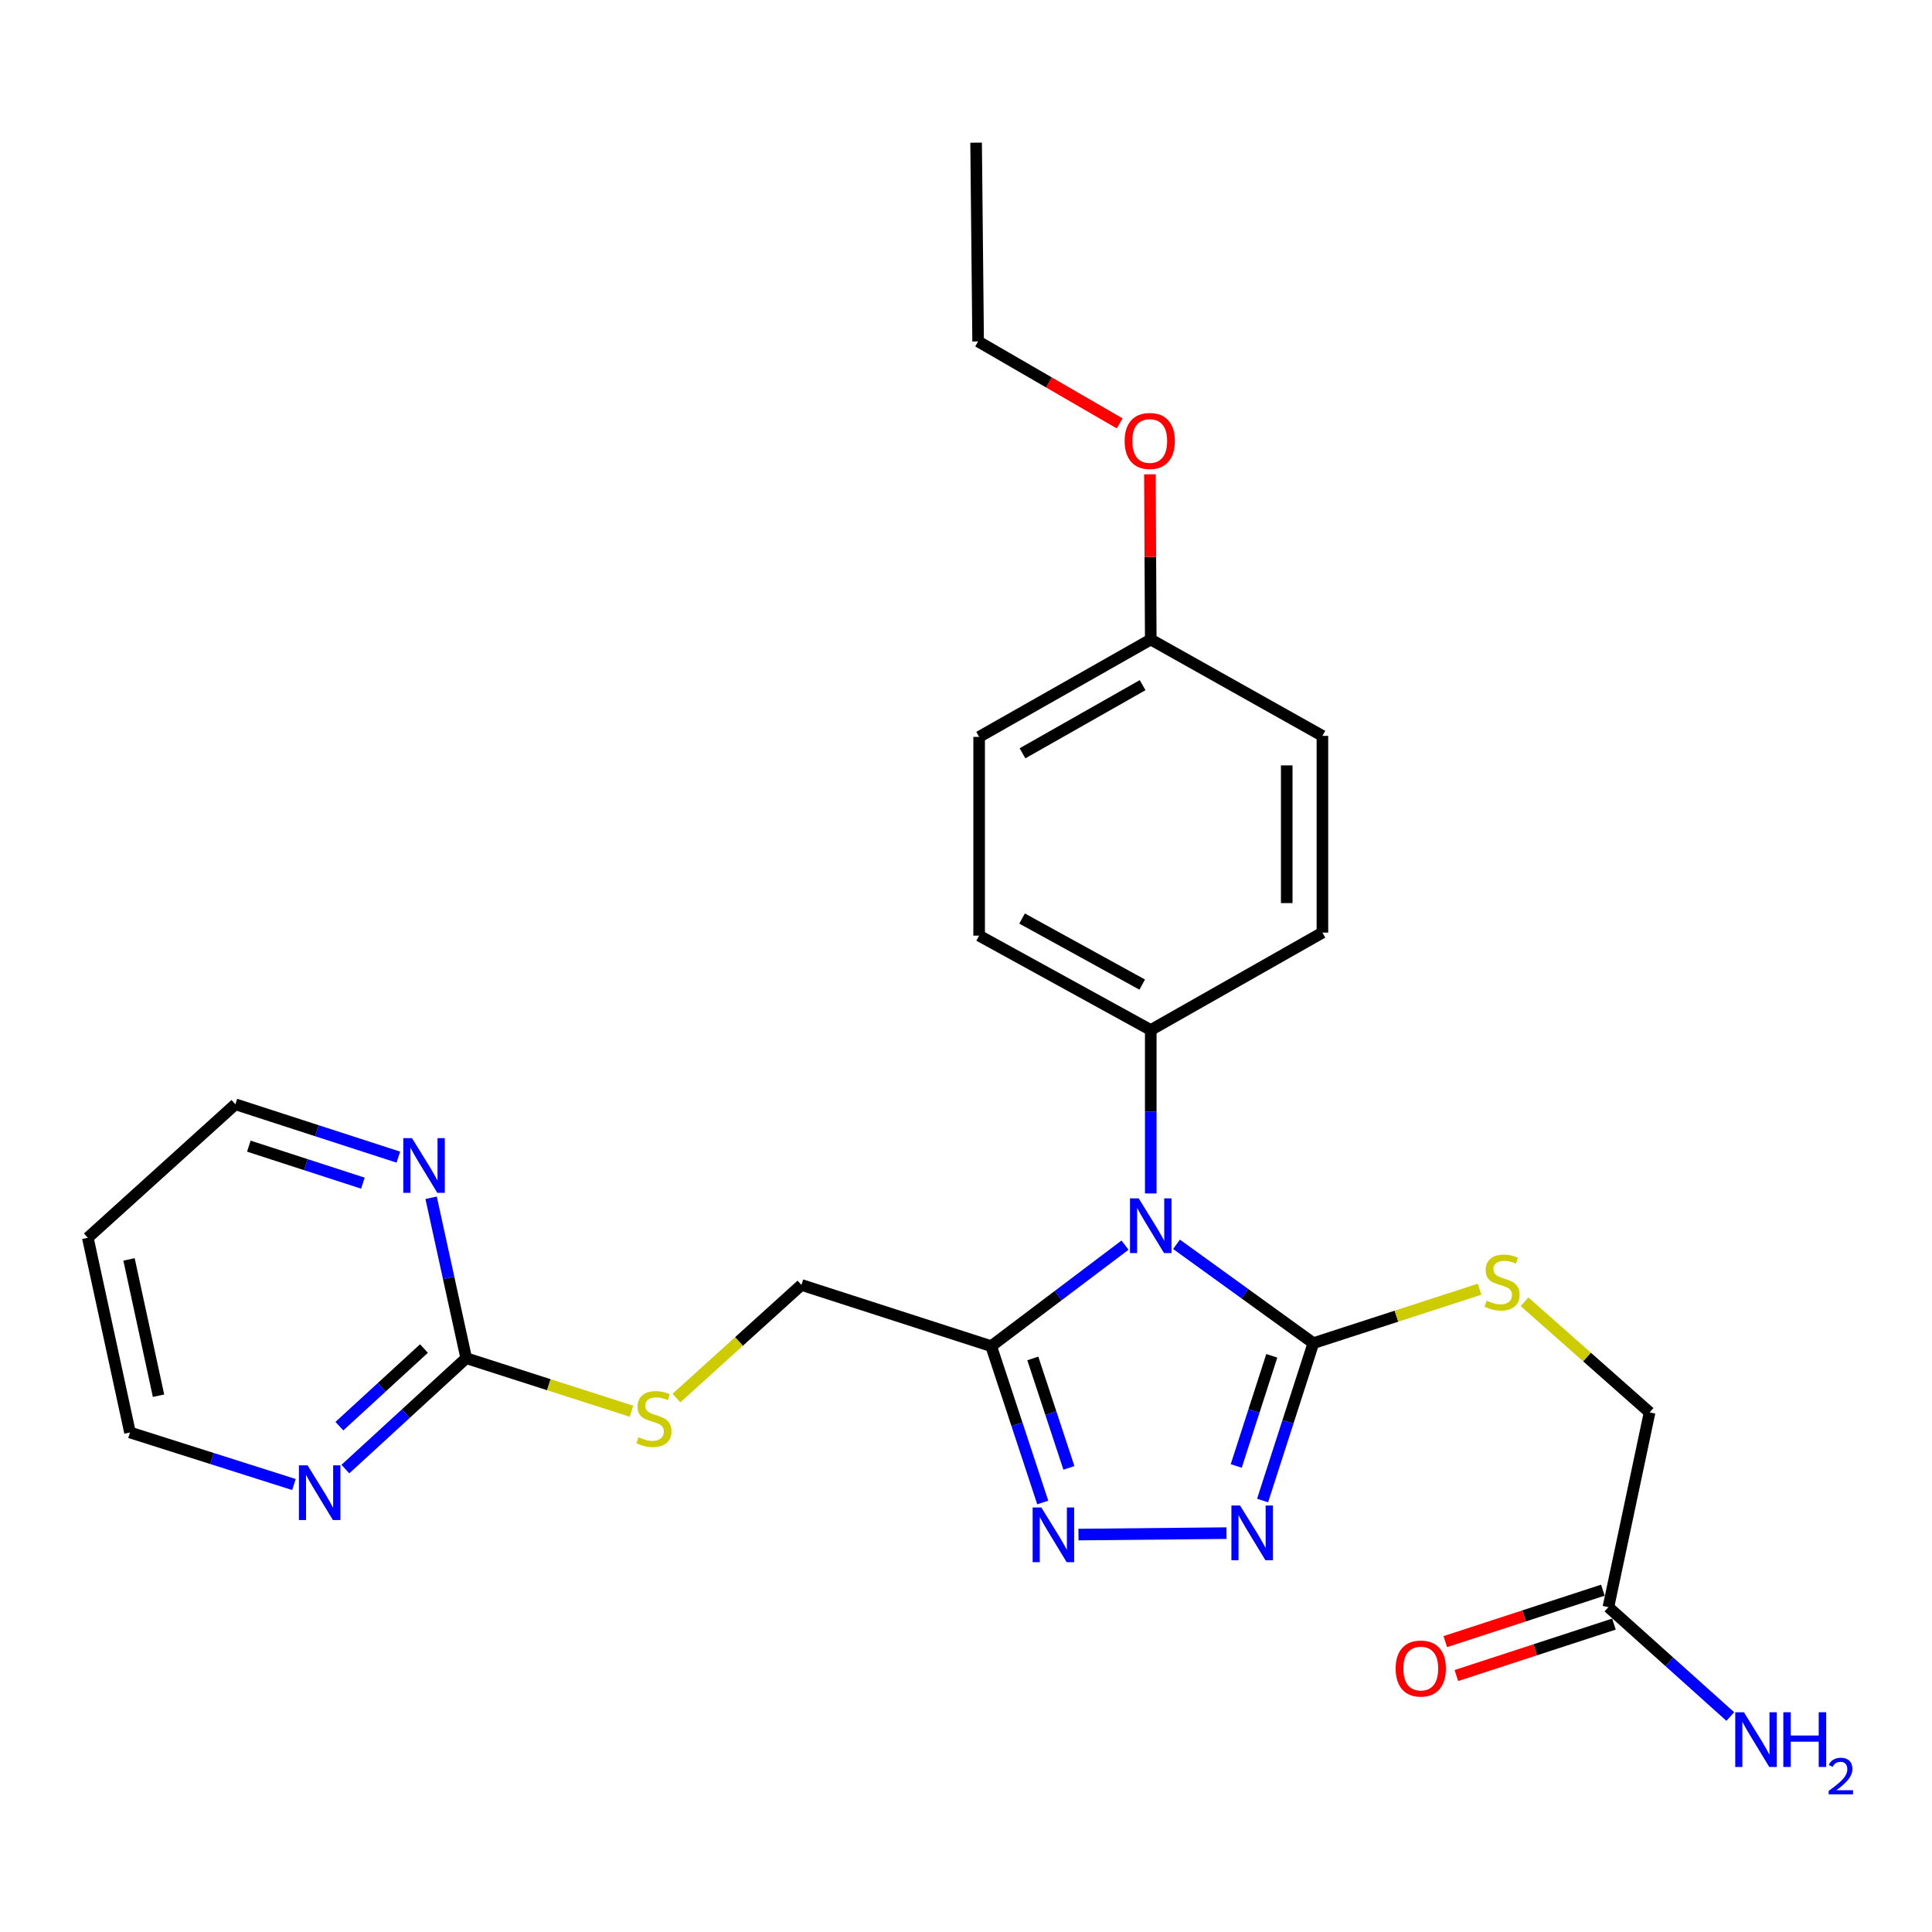 <?xml version='1.0' encoding='iso-8859-1'?>
<svg version='1.1' baseProfile='full'
              xmlns='http://www.w3.org/2000/svg'
                      xmlns:rdkit='http://www.rdkit.org/xml'
                      xmlns:xlink='http://www.w3.org/1999/xlink'
                  xml:space='preserve'
width='1000px' height='1000px' viewBox='0 0 1000 1000'>
<!-- END OF HEADER -->
<rect style='opacity:1.0;fill:#FFFFFF;stroke:none' width='1000' height='1000' x='0' y='0'> </rect>
<path class='bond-0' d='M 608.965,644.056 L 644.377,669.637' style='fill:none;fill-rule:evenodd;stroke:#0000FF;stroke-width:6px;stroke-linecap:butt;stroke-linejoin:miter;stroke-opacity:1' />
<path class='bond-0' d='M 644.377,669.637 L 679.789,695.218' style='fill:none;fill-rule:evenodd;stroke:#000000;stroke-width:6px;stroke-linecap:butt;stroke-linejoin:miter;stroke-opacity:1' />
<path class='bond-1' d='M 582.303,644.483 L 547.672,670.625' style='fill:none;fill-rule:evenodd;stroke:#0000FF;stroke-width:6px;stroke-linecap:butt;stroke-linejoin:miter;stroke-opacity:1' />
<path class='bond-1' d='M 547.672,670.625 L 513.04,696.768' style='fill:none;fill-rule:evenodd;stroke:#000000;stroke-width:6px;stroke-linecap:butt;stroke-linejoin:miter;stroke-opacity:1' />
<path class='bond-5' d='M 595.63,617.731 L 595.63,575.435' style='fill:none;fill-rule:evenodd;stroke:#0000FF;stroke-width:6px;stroke-linecap:butt;stroke-linejoin:miter;stroke-opacity:1' />
<path class='bond-5' d='M 595.63,575.435 L 595.63,533.138' style='fill:none;fill-rule:evenodd;stroke:#000000;stroke-width:6px;stroke-linecap:butt;stroke-linejoin:miter;stroke-opacity:1' />
<path class='bond-2' d='M 679.789,695.218 L 666.651,735.947' style='fill:none;fill-rule:evenodd;stroke:#000000;stroke-width:6px;stroke-linecap:butt;stroke-linejoin:miter;stroke-opacity:1' />
<path class='bond-2' d='M 666.651,735.947 L 653.513,776.675' style='fill:none;fill-rule:evenodd;stroke:#0000FF;stroke-width:6px;stroke-linecap:butt;stroke-linejoin:miter;stroke-opacity:1' />
<path class='bond-2' d='M 658.27,701.767 L 649.074,730.277' style='fill:none;fill-rule:evenodd;stroke:#000000;stroke-width:6px;stroke-linecap:butt;stroke-linejoin:miter;stroke-opacity:1' />
<path class='bond-2' d='M 649.074,730.277 L 639.877,758.786' style='fill:none;fill-rule:evenodd;stroke:#0000FF;stroke-width:6px;stroke-linecap:butt;stroke-linejoin:miter;stroke-opacity:1' />
<path class='bond-6' d='M 679.789,695.218 L 722.807,681.256' style='fill:none;fill-rule:evenodd;stroke:#000000;stroke-width:6px;stroke-linecap:butt;stroke-linejoin:miter;stroke-opacity:1' />
<path class='bond-6' d='M 722.807,681.256 L 765.825,667.293' style='fill:none;fill-rule:evenodd;stroke:#CCCC00;stroke-width:6px;stroke-linecap:butt;stroke-linejoin:miter;stroke-opacity:1' />
<path class='bond-3' d='M 513.04,696.768 L 526.381,737.229' style='fill:none;fill-rule:evenodd;stroke:#000000;stroke-width:6px;stroke-linecap:butt;stroke-linejoin:miter;stroke-opacity:1' />
<path class='bond-3' d='M 526.381,737.229 L 539.722,777.689' style='fill:none;fill-rule:evenodd;stroke:#0000FF;stroke-width:6px;stroke-linecap:butt;stroke-linejoin:miter;stroke-opacity:1' />
<path class='bond-3' d='M 534.583,703.122 L 543.922,731.445' style='fill:none;fill-rule:evenodd;stroke:#000000;stroke-width:6px;stroke-linecap:butt;stroke-linejoin:miter;stroke-opacity:1' />
<path class='bond-3' d='M 543.922,731.445 L 553.261,759.768' style='fill:none;fill-rule:evenodd;stroke:#0000FF;stroke-width:6px;stroke-linecap:butt;stroke-linejoin:miter;stroke-opacity:1' />
<path class='bond-10' d='M 513.04,696.768 L 414.824,665.082' style='fill:none;fill-rule:evenodd;stroke:#000000;stroke-width:6px;stroke-linecap:butt;stroke-linejoin:miter;stroke-opacity:1' />
<path class='bond-26' d='M 634.802,793.545 L 558.218,794.293' style='fill:none;fill-rule:evenodd;stroke:#0000FF;stroke-width:6px;stroke-linecap:butt;stroke-linejoin:miter;stroke-opacity:1' />
<path class='bond-4' d='M 241.313,702.996 L 284.078,716.721' style='fill:none;fill-rule:evenodd;stroke:#000000;stroke-width:6px;stroke-linecap:butt;stroke-linejoin:miter;stroke-opacity:1' />
<path class='bond-4' d='M 284.078,716.721 L 326.842,730.446' style='fill:none;fill-rule:evenodd;stroke:#CCCC00;stroke-width:6px;stroke-linecap:butt;stroke-linejoin:miter;stroke-opacity:1' />
<path class='bond-7' d='M 241.313,702.996 L 210.041,731.696' style='fill:none;fill-rule:evenodd;stroke:#000000;stroke-width:6px;stroke-linecap:butt;stroke-linejoin:miter;stroke-opacity:1' />
<path class='bond-7' d='M 210.041,731.696 L 178.769,760.397' style='fill:none;fill-rule:evenodd;stroke:#0000FF;stroke-width:6px;stroke-linecap:butt;stroke-linejoin:miter;stroke-opacity:1' />
<path class='bond-7' d='M 219.443,697.999 L 197.553,718.089' style='fill:none;fill-rule:evenodd;stroke:#000000;stroke-width:6px;stroke-linecap:butt;stroke-linejoin:miter;stroke-opacity:1' />
<path class='bond-7' d='M 197.553,718.089 L 175.662,738.179' style='fill:none;fill-rule:evenodd;stroke:#0000FF;stroke-width:6px;stroke-linecap:butt;stroke-linejoin:miter;stroke-opacity:1' />
<path class='bond-8' d='M 241.313,702.996 L 232.229,661.48' style='fill:none;fill-rule:evenodd;stroke:#000000;stroke-width:6px;stroke-linecap:butt;stroke-linejoin:miter;stroke-opacity:1' />
<path class='bond-8' d='M 232.229,661.48 L 223.145,619.963' style='fill:none;fill-rule:evenodd;stroke:#0000FF;stroke-width:6px;stroke-linecap:butt;stroke-linejoin:miter;stroke-opacity:1' />
<path class='bond-13' d='M 595.63,533.138 L 506.802,484.287' style='fill:none;fill-rule:evenodd;stroke:#000000;stroke-width:6px;stroke-linecap:butt;stroke-linejoin:miter;stroke-opacity:1' />
<path class='bond-13' d='M 591.206,509.627 L 529.026,475.431' style='fill:none;fill-rule:evenodd;stroke:#000000;stroke-width:6px;stroke-linecap:butt;stroke-linejoin:miter;stroke-opacity:1' />
<path class='bond-14' d='M 595.63,533.138 L 684.478,482.717' style='fill:none;fill-rule:evenodd;stroke:#000000;stroke-width:6px;stroke-linecap:butt;stroke-linejoin:miter;stroke-opacity:1' />
<path class='bond-15' d='M 789.101,673.797 L 821.467,702.423' style='fill:none;fill-rule:evenodd;stroke:#CCCC00;stroke-width:6px;stroke-linecap:butt;stroke-linejoin:miter;stroke-opacity:1' />
<path class='bond-15' d='M 821.467,702.423 L 853.833,731.049' style='fill:none;fill-rule:evenodd;stroke:#000000;stroke-width:6px;stroke-linecap:butt;stroke-linejoin:miter;stroke-opacity:1' />
<path class='bond-23' d='M 152.14,768.388 L 109.71,754.916' style='fill:none;fill-rule:evenodd;stroke:#0000FF;stroke-width:6px;stroke-linecap:butt;stroke-linejoin:miter;stroke-opacity:1' />
<path class='bond-23' d='M 109.71,754.916 L 67.279,741.443' style='fill:none;fill-rule:evenodd;stroke:#000000;stroke-width:6px;stroke-linecap:butt;stroke-linejoin:miter;stroke-opacity:1' />
<path class='bond-22' d='M 206.182,598.934 L 164.014,585.255' style='fill:none;fill-rule:evenodd;stroke:#0000FF;stroke-width:6px;stroke-linecap:butt;stroke-linejoin:miter;stroke-opacity:1' />
<path class='bond-22' d='M 164.014,585.255 L 121.846,571.575' style='fill:none;fill-rule:evenodd;stroke:#000000;stroke-width:6px;stroke-linecap:butt;stroke-linejoin:miter;stroke-opacity:1' />
<path class='bond-22' d='M 187.833,612.398 L 158.315,602.823' style='fill:none;fill-rule:evenodd;stroke:#0000FF;stroke-width:6px;stroke-linecap:butt;stroke-linejoin:miter;stroke-opacity:1' />
<path class='bond-22' d='M 158.315,602.823 L 128.798,593.247' style='fill:none;fill-rule:evenodd;stroke:#000000;stroke-width:6px;stroke-linecap:butt;stroke-linejoin:miter;stroke-opacity:1' />
<path class='bond-9' d='M 832.511,831.851 L 853.833,731.049' style='fill:none;fill-rule:evenodd;stroke:#000000;stroke-width:6px;stroke-linecap:butt;stroke-linejoin:miter;stroke-opacity:1' />
<path class='bond-12' d='M 829.645,823.073 L 788.863,836.387' style='fill:none;fill-rule:evenodd;stroke:#000000;stroke-width:6px;stroke-linecap:butt;stroke-linejoin:miter;stroke-opacity:1' />
<path class='bond-12' d='M 788.863,836.387 L 748.081,849.701' style='fill:none;fill-rule:evenodd;stroke:#FF0000;stroke-width:6px;stroke-linecap:butt;stroke-linejoin:miter;stroke-opacity:1' />
<path class='bond-12' d='M 835.377,840.63 L 794.595,853.944' style='fill:none;fill-rule:evenodd;stroke:#000000;stroke-width:6px;stroke-linecap:butt;stroke-linejoin:miter;stroke-opacity:1' />
<path class='bond-12' d='M 794.595,853.944 L 753.812,867.258' style='fill:none;fill-rule:evenodd;stroke:#FF0000;stroke-width:6px;stroke-linecap:butt;stroke-linejoin:miter;stroke-opacity:1' />
<path class='bond-16' d='M 832.511,831.851 L 864.054,860.162' style='fill:none;fill-rule:evenodd;stroke:#000000;stroke-width:6px;stroke-linecap:butt;stroke-linejoin:miter;stroke-opacity:1' />
<path class='bond-16' d='M 864.054,860.162 L 895.597,888.472' style='fill:none;fill-rule:evenodd;stroke:#0000FF;stroke-width:6px;stroke-linecap:butt;stroke-linejoin:miter;stroke-opacity:1' />
<path class='bond-11' d='M 414.824,665.082 L 382.475,694.357' style='fill:none;fill-rule:evenodd;stroke:#000000;stroke-width:6px;stroke-linecap:butt;stroke-linejoin:miter;stroke-opacity:1' />
<path class='bond-11' d='M 382.475,694.357 L 350.127,723.632' style='fill:none;fill-rule:evenodd;stroke:#CCCC00;stroke-width:6px;stroke-linecap:butt;stroke-linejoin:miter;stroke-opacity:1' />
<path class='bond-19' d='M 506.802,484.287 L 506.802,381.412' style='fill:none;fill-rule:evenodd;stroke:#000000;stroke-width:6px;stroke-linecap:butt;stroke-linejoin:miter;stroke-opacity:1' />
<path class='bond-18' d='M 684.478,482.717 L 684.478,380.888' style='fill:none;fill-rule:evenodd;stroke:#000000;stroke-width:6px;stroke-linecap:butt;stroke-linejoin:miter;stroke-opacity:1' />
<path class='bond-18' d='M 666.009,467.442 L 666.009,396.163' style='fill:none;fill-rule:evenodd;stroke:#000000;stroke-width:6px;stroke-linecap:butt;stroke-linejoin:miter;stroke-opacity:1' />
<path class='bond-17' d='M 595.63,331.01 L 684.478,380.888' style='fill:none;fill-rule:evenodd;stroke:#000000;stroke-width:6px;stroke-linecap:butt;stroke-linejoin:miter;stroke-opacity:1' />
<path class='bond-21' d='M 595.63,331.01 L 595.412,288.254' style='fill:none;fill-rule:evenodd;stroke:#000000;stroke-width:6px;stroke-linecap:butt;stroke-linejoin:miter;stroke-opacity:1' />
<path class='bond-21' d='M 595.412,288.254 L 595.195,245.497' style='fill:none;fill-rule:evenodd;stroke:#FF0000;stroke-width:6px;stroke-linecap:butt;stroke-linejoin:miter;stroke-opacity:1' />
<path class='bond-27' d='M 595.63,331.01 L 506.802,381.412' style='fill:none;fill-rule:evenodd;stroke:#000000;stroke-width:6px;stroke-linecap:butt;stroke-linejoin:miter;stroke-opacity:1' />
<path class='bond-27' d='M 591.42,354.634 L 529.241,389.915' style='fill:none;fill-rule:evenodd;stroke:#000000;stroke-width:6px;stroke-linecap:butt;stroke-linejoin:miter;stroke-opacity:1' />
<path class='bond-20' d='M 45.455,640.662 L 121.846,571.575' style='fill:none;fill-rule:evenodd;stroke:#000000;stroke-width:6px;stroke-linecap:butt;stroke-linejoin:miter;stroke-opacity:1' />
<path class='bond-28' d='M 45.455,640.662 L 67.279,741.443' style='fill:none;fill-rule:evenodd;stroke:#000000;stroke-width:6px;stroke-linecap:butt;stroke-linejoin:miter;stroke-opacity:1' />
<path class='bond-28' d='M 66.779,651.87 L 82.057,722.417' style='fill:none;fill-rule:evenodd;stroke:#000000;stroke-width:6px;stroke-linecap:butt;stroke-linejoin:miter;stroke-opacity:1' />
<path class='bond-24' d='M 579.54,219.15 L 542.909,197.934' style='fill:none;fill-rule:evenodd;stroke:#FF0000;stroke-width:6px;stroke-linecap:butt;stroke-linejoin:miter;stroke-opacity:1' />
<path class='bond-24' d='M 542.909,197.934 L 506.278,176.718' style='fill:none;fill-rule:evenodd;stroke:#000000;stroke-width:6px;stroke-linecap:butt;stroke-linejoin:miter;stroke-opacity:1' />
<path class='bond-25' d='M 506.278,176.718 L 505.232,73.843' style='fill:none;fill-rule:evenodd;stroke:#000000;stroke-width:6px;stroke-linecap:butt;stroke-linejoin:miter;stroke-opacity:1' />
<path  class='atom-0' d='M 589.37 620.263
L 598.65 635.263
Q 599.57 636.743, 601.05 639.423
Q 602.53 642.103, 602.61 642.263
L 602.61 620.263
L 606.37 620.263
L 606.37 648.583
L 602.49 648.583
L 592.53 632.183
Q 591.37 630.263, 590.13 628.063
Q 588.93 625.863, 588.57 625.183
L 588.57 648.583
L 584.89 648.583
L 584.89 620.263
L 589.37 620.263
' fill='#0000FF'/>
<path  class='atom-3' d='M 641.854 779.254
L 651.134 794.254
Q 652.054 795.734, 653.534 798.414
Q 655.014 801.094, 655.094 801.254
L 655.094 779.254
L 658.854 779.254
L 658.854 807.574
L 654.974 807.574
L 645.014 791.174
Q 643.854 789.254, 642.614 787.054
Q 641.414 784.854, 641.054 784.174
L 641.054 807.574
L 637.374 807.574
L 637.374 779.254
L 641.854 779.254
' fill='#0000FF'/>
<path  class='atom-4' d='M 538.979 780.26
L 548.259 795.26
Q 549.179 796.74, 550.659 799.42
Q 552.139 802.1, 552.219 802.26
L 552.219 780.26
L 555.979 780.26
L 555.979 808.58
L 552.099 808.58
L 542.139 792.18
Q 540.979 790.26, 539.739 788.06
Q 538.539 785.86, 538.179 785.18
L 538.179 808.58
L 534.499 808.58
L 534.499 780.26
L 538.979 780.26
' fill='#0000FF'/>
<path  class='atom-7' d='M 769.472 673.232
Q 769.792 673.352, 771.112 673.912
Q 772.432 674.472, 773.872 674.832
Q 775.352 675.152, 776.792 675.152
Q 779.472 675.152, 781.032 673.872
Q 782.592 672.552, 782.592 670.272
Q 782.592 668.712, 781.792 667.752
Q 781.032 666.792, 779.832 666.272
Q 778.632 665.752, 776.632 665.152
Q 774.112 664.392, 772.592 663.672
Q 771.112 662.952, 770.032 661.432
Q 768.992 659.912, 768.992 657.352
Q 768.992 653.792, 771.392 651.592
Q 773.832 649.392, 778.632 649.392
Q 781.912 649.392, 785.632 650.952
L 784.712 654.032
Q 781.312 652.632, 778.752 652.632
Q 775.992 652.632, 774.472 653.792
Q 772.952 654.912, 772.992 656.872
Q 772.992 658.392, 773.752 659.312
Q 774.552 660.232, 775.672 660.752
Q 776.832 661.272, 778.752 661.872
Q 781.312 662.672, 782.832 663.472
Q 784.352 664.272, 785.432 665.912
Q 786.552 667.512, 786.552 670.272
Q 786.552 674.192, 783.912 676.312
Q 781.312 678.392, 776.952 678.392
Q 774.432 678.392, 772.512 677.832
Q 770.632 677.312, 768.392 676.392
L 769.472 673.232
' fill='#CCCC00'/>
<path  class='atom-8' d='M 159.195 758.456
L 168.475 773.456
Q 169.395 774.936, 170.875 777.616
Q 172.355 780.296, 172.435 780.456
L 172.435 758.456
L 176.195 758.456
L 176.195 786.776
L 172.315 786.776
L 162.355 770.376
Q 161.195 768.456, 159.955 766.256
Q 158.755 764.056, 158.395 763.376
L 158.395 786.776
L 154.715 786.776
L 154.715 758.456
L 159.195 758.456
' fill='#0000FF'/>
<path  class='atom-9' d='M 213.228 589.091
L 222.508 604.091
Q 223.428 605.571, 224.908 608.251
Q 226.388 610.931, 226.468 611.091
L 226.468 589.091
L 230.228 589.091
L 230.228 617.411
L 226.348 617.411
L 216.388 601.011
Q 215.228 599.091, 213.988 596.891
Q 212.788 594.691, 212.428 594.011
L 212.428 617.411
L 208.748 617.411
L 208.748 589.091
L 213.228 589.091
' fill='#0000FF'/>
<path  class='atom-12' d='M 330.473 743.899
Q 330.793 744.019, 332.113 744.579
Q 333.433 745.139, 334.873 745.499
Q 336.353 745.819, 337.793 745.819
Q 340.473 745.819, 342.033 744.539
Q 343.593 743.219, 343.593 740.939
Q 343.593 739.379, 342.793 738.419
Q 342.033 737.459, 340.833 736.939
Q 339.633 736.419, 337.633 735.819
Q 335.113 735.059, 333.593 734.339
Q 332.113 733.619, 331.033 732.099
Q 329.993 730.579, 329.993 728.019
Q 329.993 724.459, 332.393 722.259
Q 334.833 720.059, 339.633 720.059
Q 342.913 720.059, 346.633 721.619
L 345.713 724.699
Q 342.313 723.299, 339.753 723.299
Q 336.993 723.299, 335.473 724.459
Q 333.953 725.579, 333.993 727.539
Q 333.993 729.059, 334.753 729.979
Q 335.553 730.899, 336.673 731.419
Q 337.833 731.939, 339.753 732.539
Q 342.313 733.339, 343.833 734.139
Q 345.353 734.939, 346.433 736.579
Q 347.553 738.179, 347.553 740.939
Q 347.553 744.859, 344.913 746.979
Q 342.313 749.059, 337.953 749.059
Q 335.433 749.059, 333.513 748.499
Q 331.633 747.979, 329.393 747.059
L 330.473 743.899
' fill='#CCCC00'/>
<path  class='atom-13' d='M 722.392 863.637
Q 722.392 856.837, 725.752 853.037
Q 729.112 849.237, 735.392 849.237
Q 741.672 849.237, 745.032 853.037
Q 748.392 856.837, 748.392 863.637
Q 748.392 870.517, 744.992 874.437
Q 741.592 878.317, 735.392 878.317
Q 729.152 878.317, 725.752 874.437
Q 722.392 870.557, 722.392 863.637
M 735.392 875.117
Q 739.712 875.117, 742.032 872.237
Q 744.392 869.317, 744.392 863.637
Q 744.392 858.077, 742.032 855.277
Q 739.712 852.437, 735.392 852.437
Q 731.072 852.437, 728.712 855.237
Q 726.392 858.037, 726.392 863.637
Q 726.392 869.357, 728.712 872.237
Q 731.072 875.117, 735.392 875.117
' fill='#FF0000'/>
<path  class='atom-17' d='M 902.643 886.254
L 911.923 901.254
Q 912.843 902.734, 914.323 905.414
Q 915.803 908.094, 915.883 908.254
L 915.883 886.254
L 919.643 886.254
L 919.643 914.574
L 915.763 914.574
L 905.803 898.174
Q 904.643 896.254, 903.403 894.054
Q 902.203 891.854, 901.843 891.174
L 901.843 914.574
L 898.163 914.574
L 898.163 886.254
L 902.643 886.254
' fill='#0000FF'/>
<path  class='atom-17' d='M 923.043 886.254
L 926.883 886.254
L 926.883 898.294
L 941.363 898.294
L 941.363 886.254
L 945.203 886.254
L 945.203 914.574
L 941.363 914.574
L 941.363 901.494
L 926.883 901.494
L 926.883 914.574
L 923.043 914.574
L 923.043 886.254
' fill='#0000FF'/>
<path  class='atom-17' d='M 946.576 913.581
Q 947.262 911.812, 948.899 910.835
Q 950.536 909.832, 952.806 909.832
Q 955.631 909.832, 957.215 911.363
Q 958.799 912.894, 958.799 915.614
Q 958.799 918.386, 956.74 920.973
Q 954.707 923.56, 950.483 926.622
L 959.116 926.622
L 959.116 928.734
L 946.523 928.734
L 946.523 926.966
Q 950.008 924.484, 952.067 922.636
Q 954.153 920.788, 955.156 919.125
Q 956.159 917.462, 956.159 915.746
Q 956.159 913.95, 955.261 912.947
Q 954.364 911.944, 952.806 911.944
Q 951.301 911.944, 950.298 912.551
Q 949.295 913.158, 948.582 914.505
L 946.576 913.581
' fill='#0000FF'/>
<path  class='atom-22' d='M 582.106 228.246
Q 582.106 221.446, 585.466 217.646
Q 588.826 213.846, 595.106 213.846
Q 601.386 213.846, 604.746 217.646
Q 608.106 221.446, 608.106 228.246
Q 608.106 235.126, 604.706 239.046
Q 601.306 242.926, 595.106 242.926
Q 588.866 242.926, 585.466 239.046
Q 582.106 235.166, 582.106 228.246
M 595.106 239.726
Q 599.426 239.726, 601.746 236.846
Q 604.106 233.926, 604.106 228.246
Q 604.106 222.686, 601.746 219.886
Q 599.426 217.046, 595.106 217.046
Q 590.786 217.046, 588.426 219.846
Q 586.106 222.646, 586.106 228.246
Q 586.106 233.966, 588.426 236.846
Q 590.786 239.726, 595.106 239.726
' fill='#FF0000'/>
</svg>
